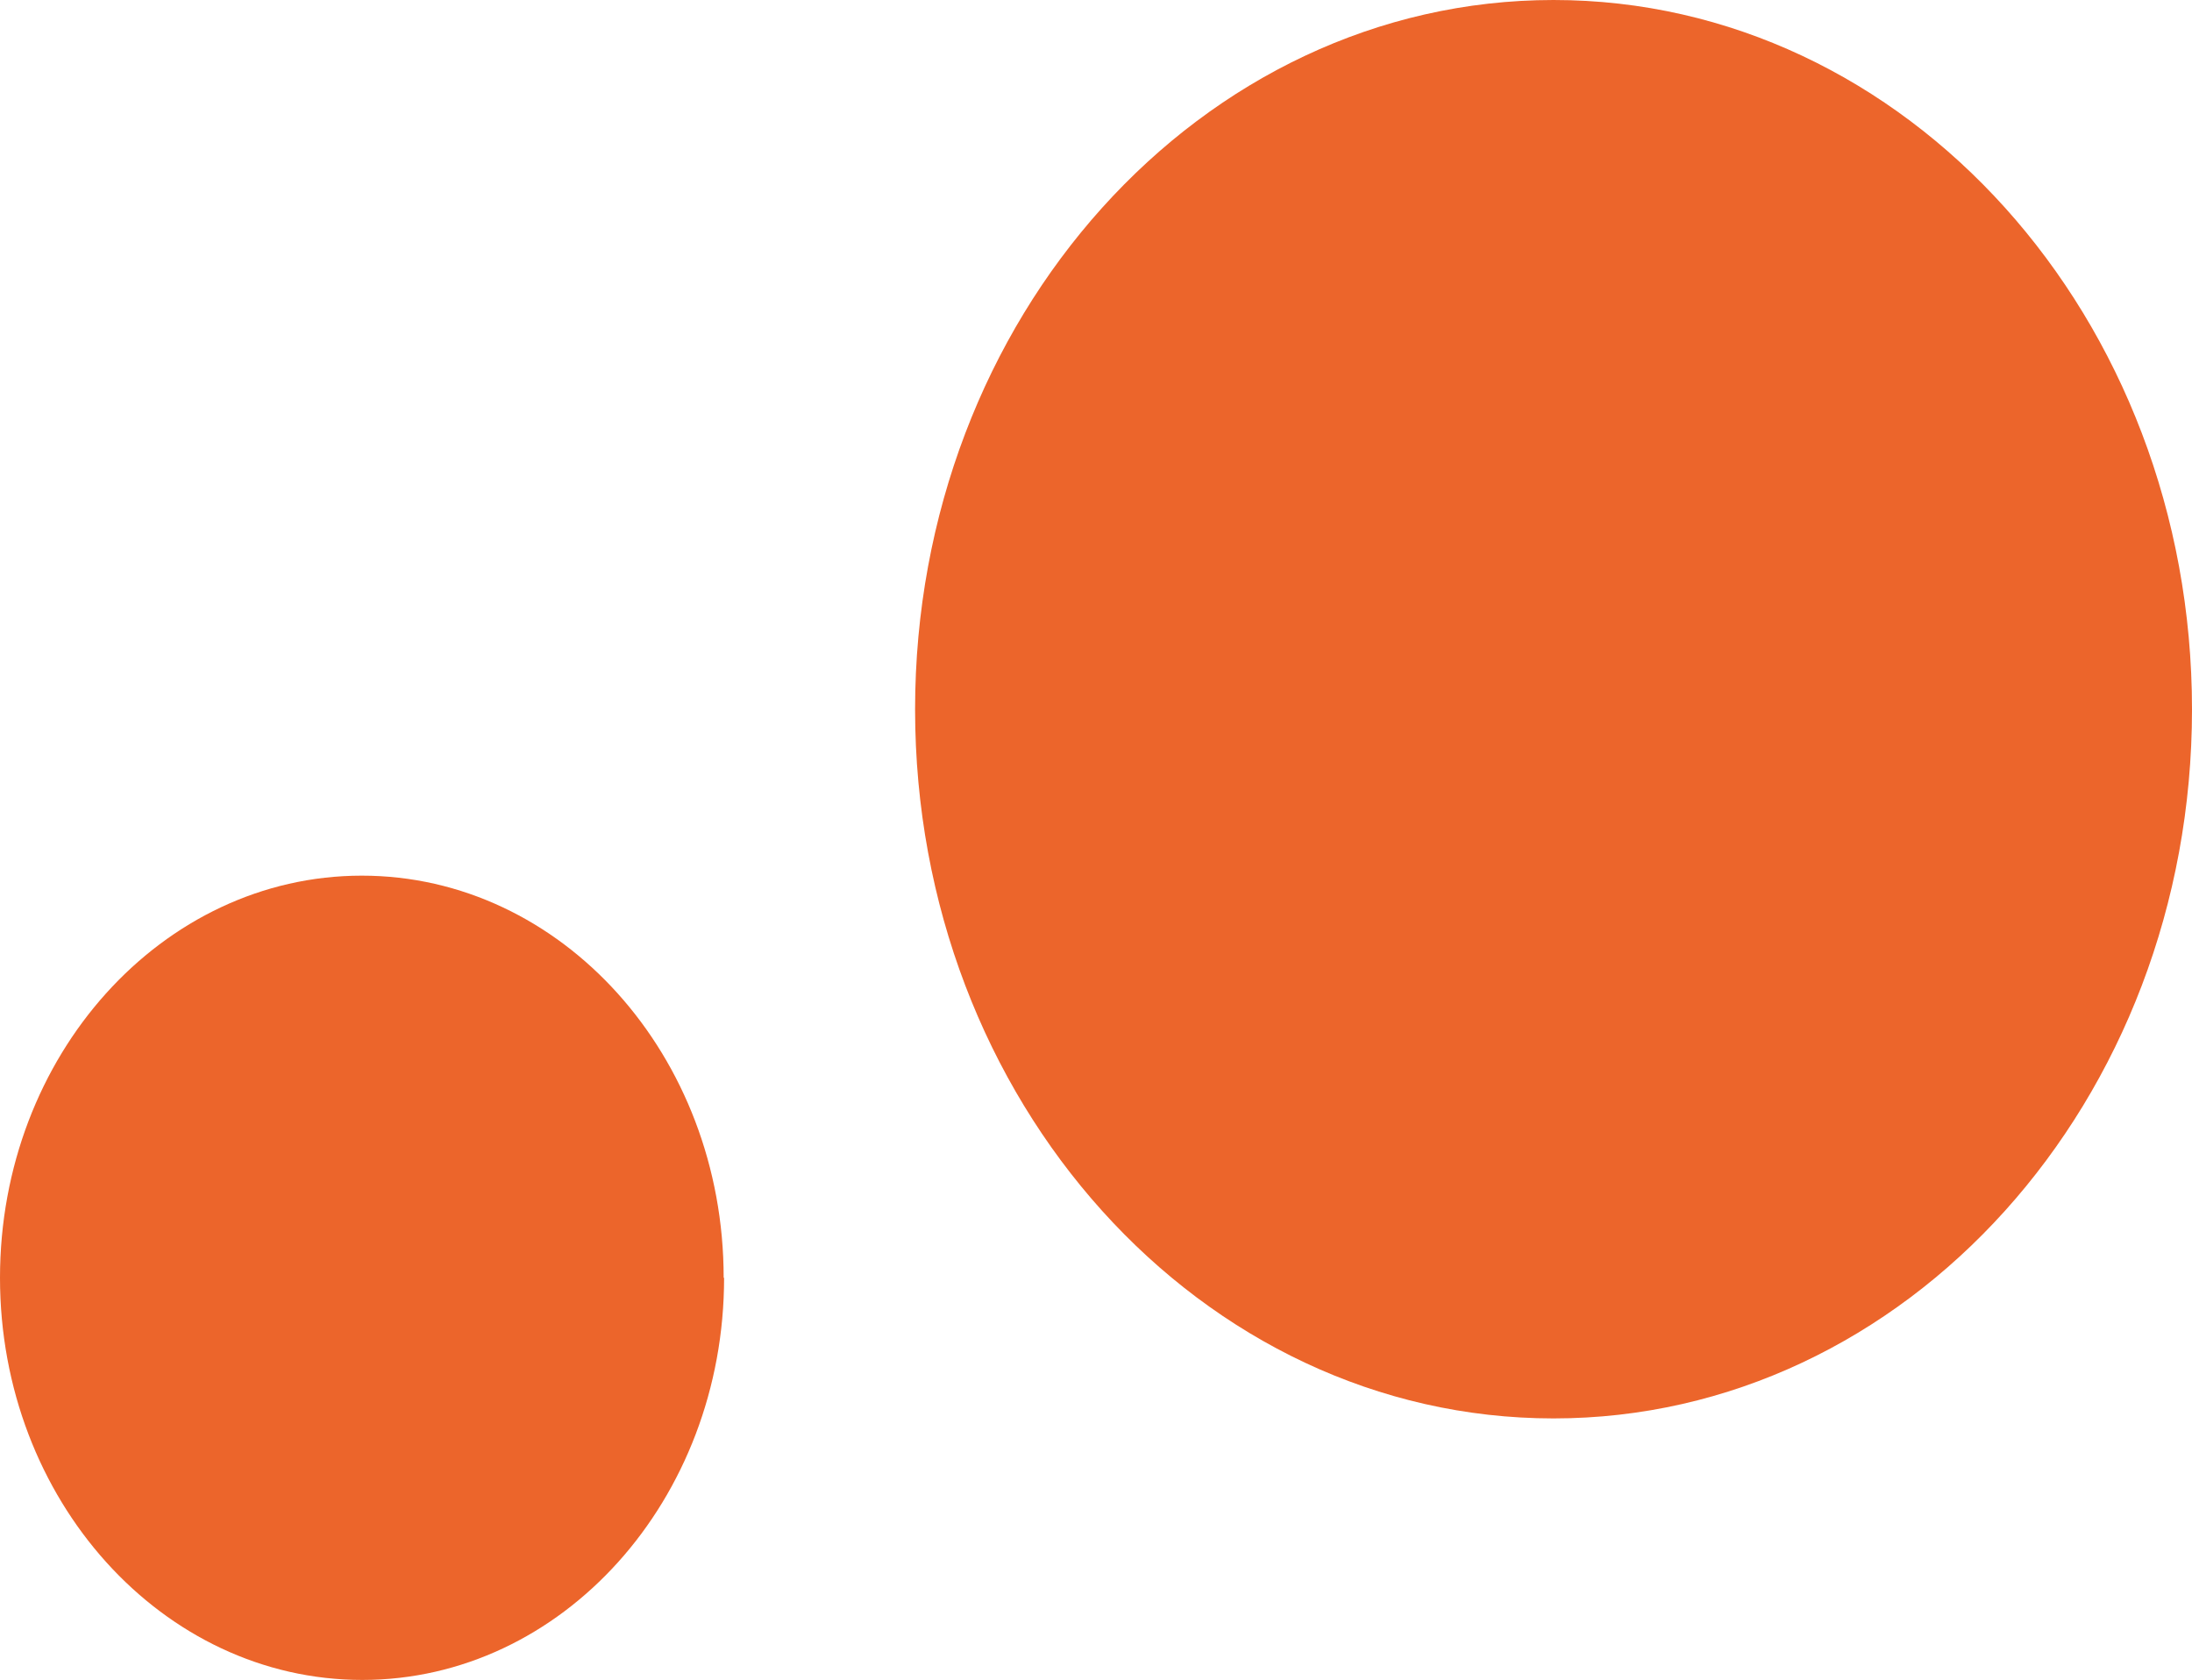 <?xml version="1.0" encoding="UTF-8"?>
<svg id="_レイヤー_2" data-name="レイヤー_2" xmlns="http://www.w3.org/2000/svg" viewBox="0 0 52.22 40.02">
  <defs>
    <style>
      .cls-1 {
        fill: #ea5514;
        opacity: .9;
      }
    </style>
  </defs>
  <g id="_レイヤー_1-2" data-name="レイヤー_1">
    <path class="cls-1" d="M52.22,16.9c0,9.33-6.81,16.89-15.21,16.89s-15.21-7.56-15.21-16.89S28.61,0,37.01,0s15.21,7.56,15.21,16.9Z"/>
    <path class="cls-1" d="M17.25,30.44c0,5.29-3.86,9.58-8.62,9.58S0,35.73,0,30.44s3.86-9.58,8.62-9.58,8.62,4.29,8.62,9.58Z"/>
  </g>
</svg>